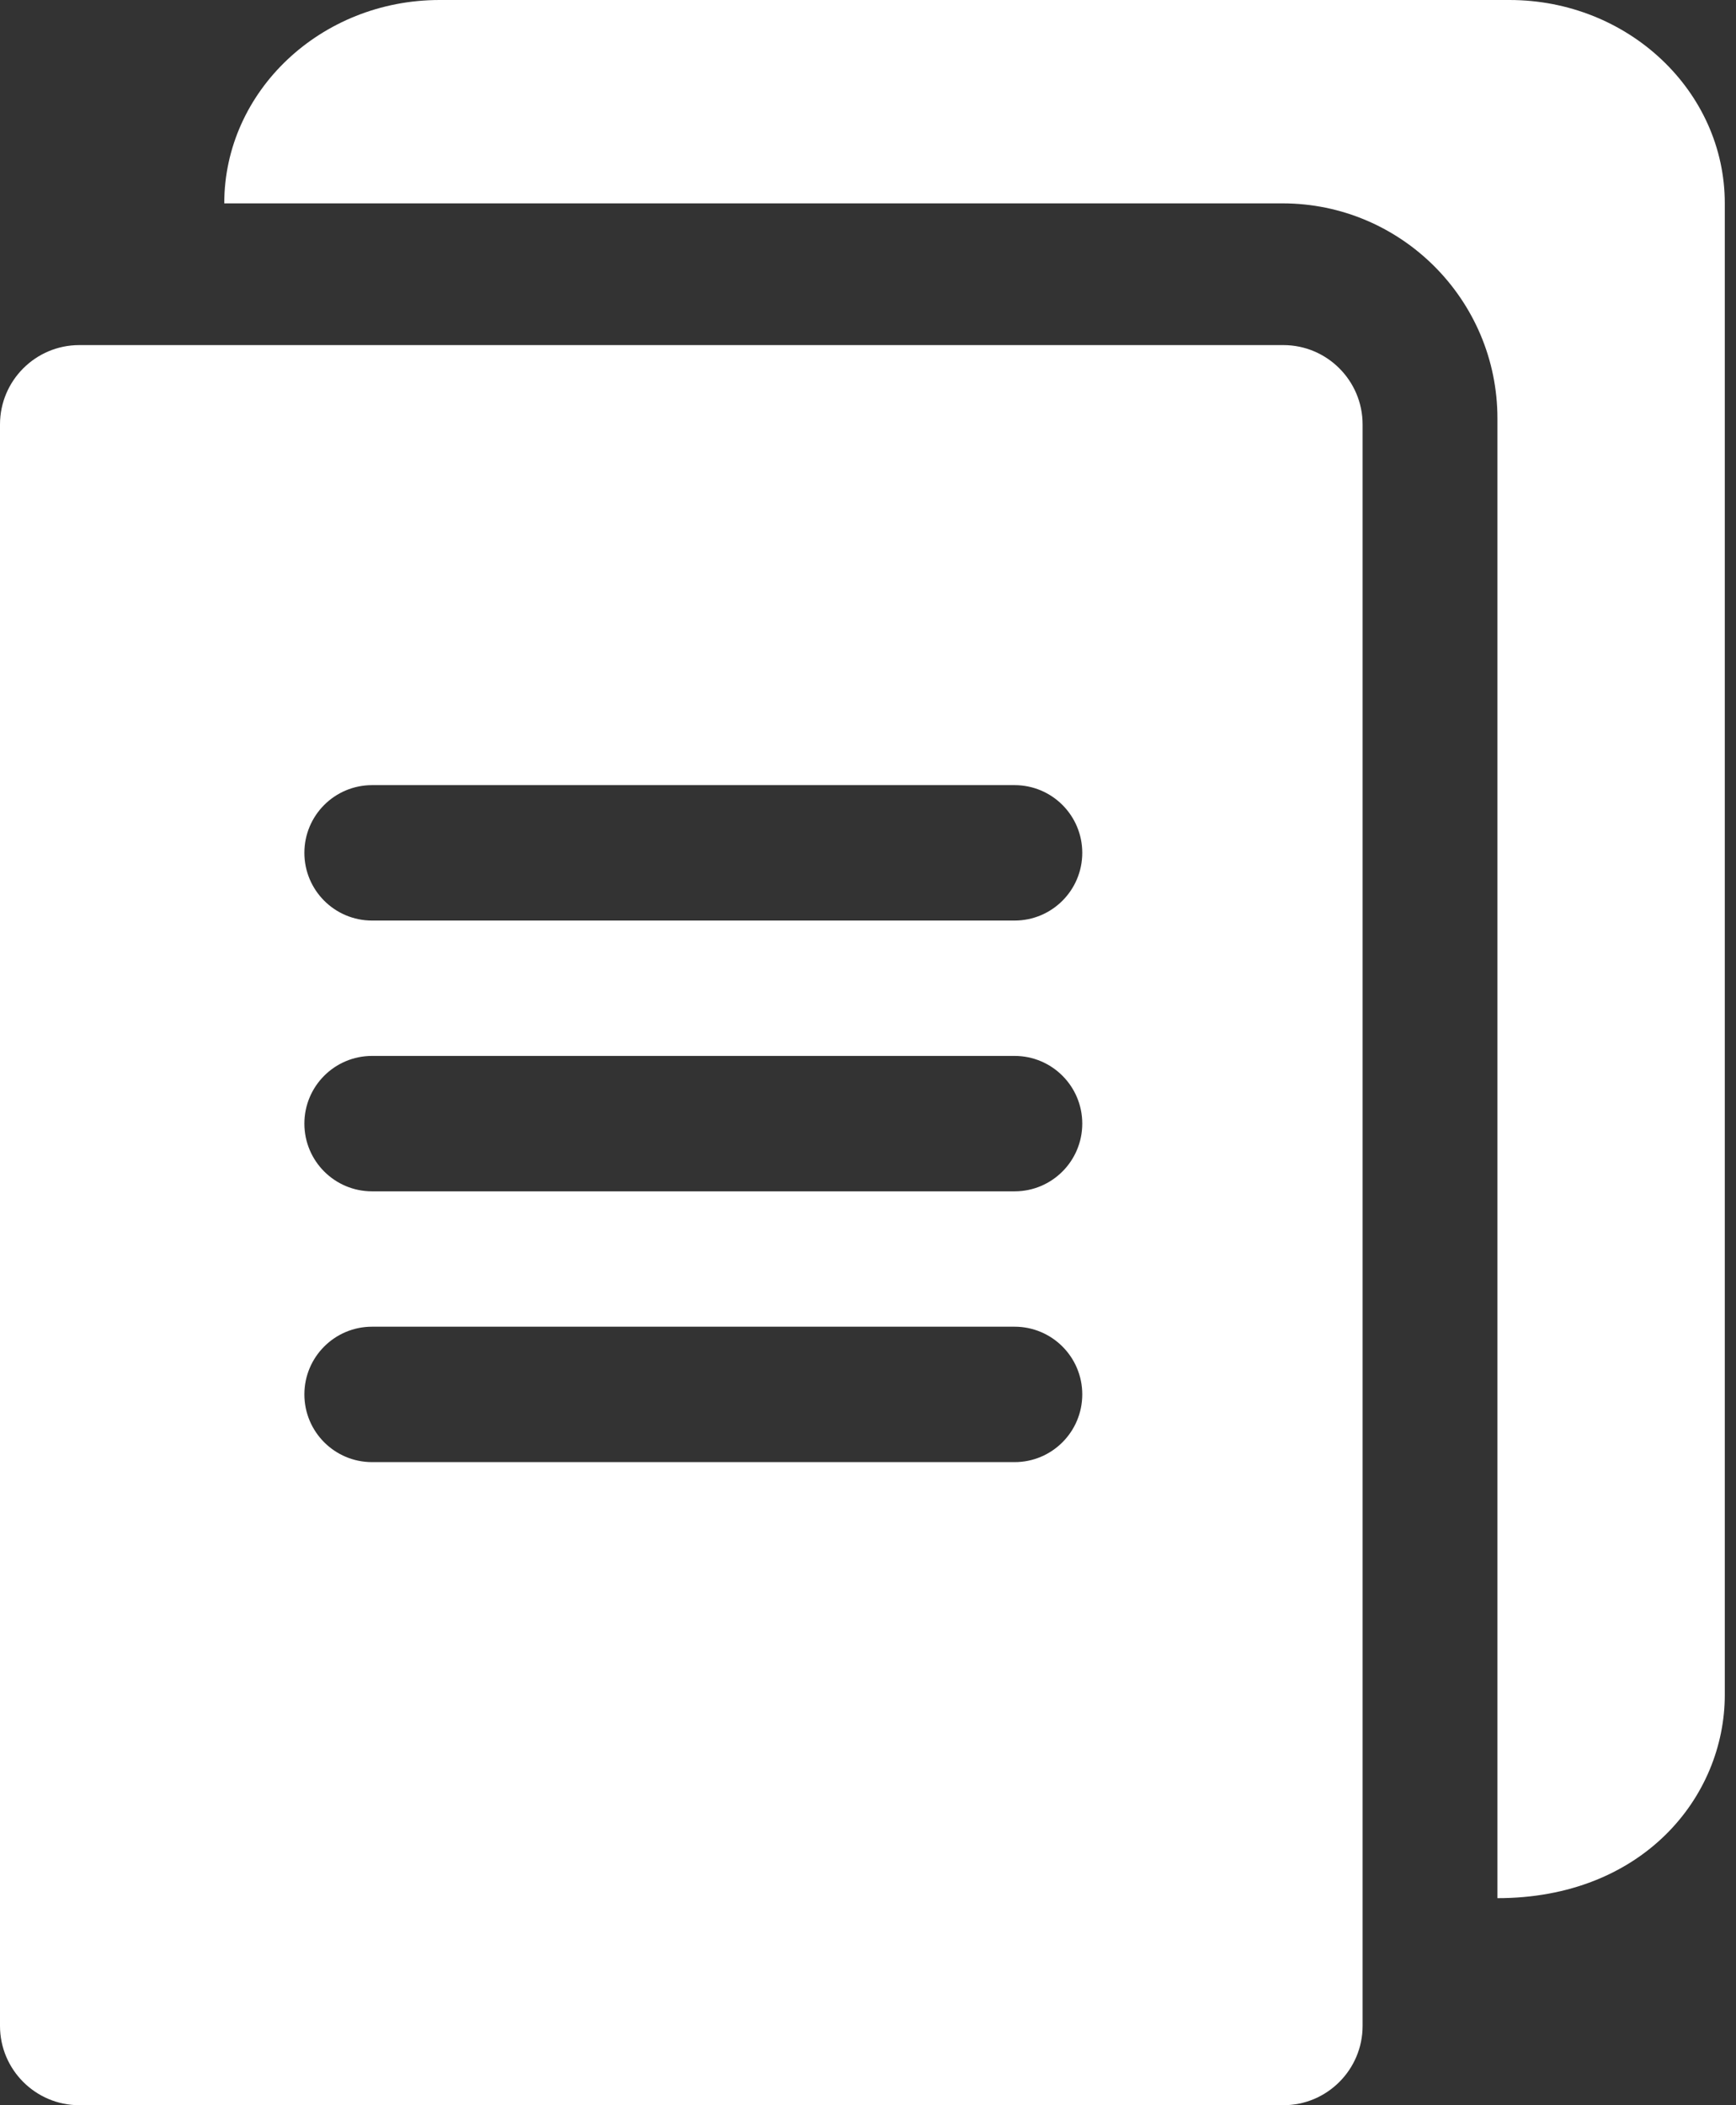 <?xml version="1.0" encoding="UTF-8"?>
<svg xmlns="http://www.w3.org/2000/svg" width="33" height="40" viewBox="0 0 33 40" fill="none">
  <rect x="0" y="0" width="33" height="40" fill="#333333" stroke="none"/>
  <path d="M24.396 6.557H1.507C0.676 6.557 0 7.233 0 8.065V38.493C0 39.324 0.676 40 1.507 40H24.396C25.226 40 25.902 39.324 25.902 38.493V8.065C25.902 7.233 25.226 6.557 24.396 6.557ZM19.287 27.781H7.072C6.362 27.781 5.786 27.205 5.786 26.494C5.786 25.784 6.362 25.208 7.072 25.208H19.287C19.997 25.208 20.573 25.784 20.573 26.494C20.573 27.205 19.997 27.781 19.287 27.781ZM19.287 22.636H7.072C6.362 22.636 5.786 22.06 5.786 21.349C5.786 20.639 6.362 20.063 7.072 20.063H19.287C19.997 20.063 20.573 20.639 20.573 21.349C20.573 22.06 19.997 22.636 19.287 22.636ZM19.287 17.491H7.072C6.362 17.491 5.786 16.915 5.786 16.204C5.786 15.494 6.362 14.918 7.072 14.918H19.287C19.997 14.918 20.573 15.494 20.573 16.204C20.573 16.915 19.997 17.491 19.287 17.491Z" fill="white"></path>
  <path d="M32.787 3.864V32.201C32.787 34.146 31.222 36.066 28.465 36.066V7.95C28.465 5.696 26.633 3.864 24.38 3.864H4.263C4.263 1.733 6.099 0 8.356 0H28.694C30.951 0 32.787 1.733 32.787 3.864Z" fill="white"></path>
</svg>
